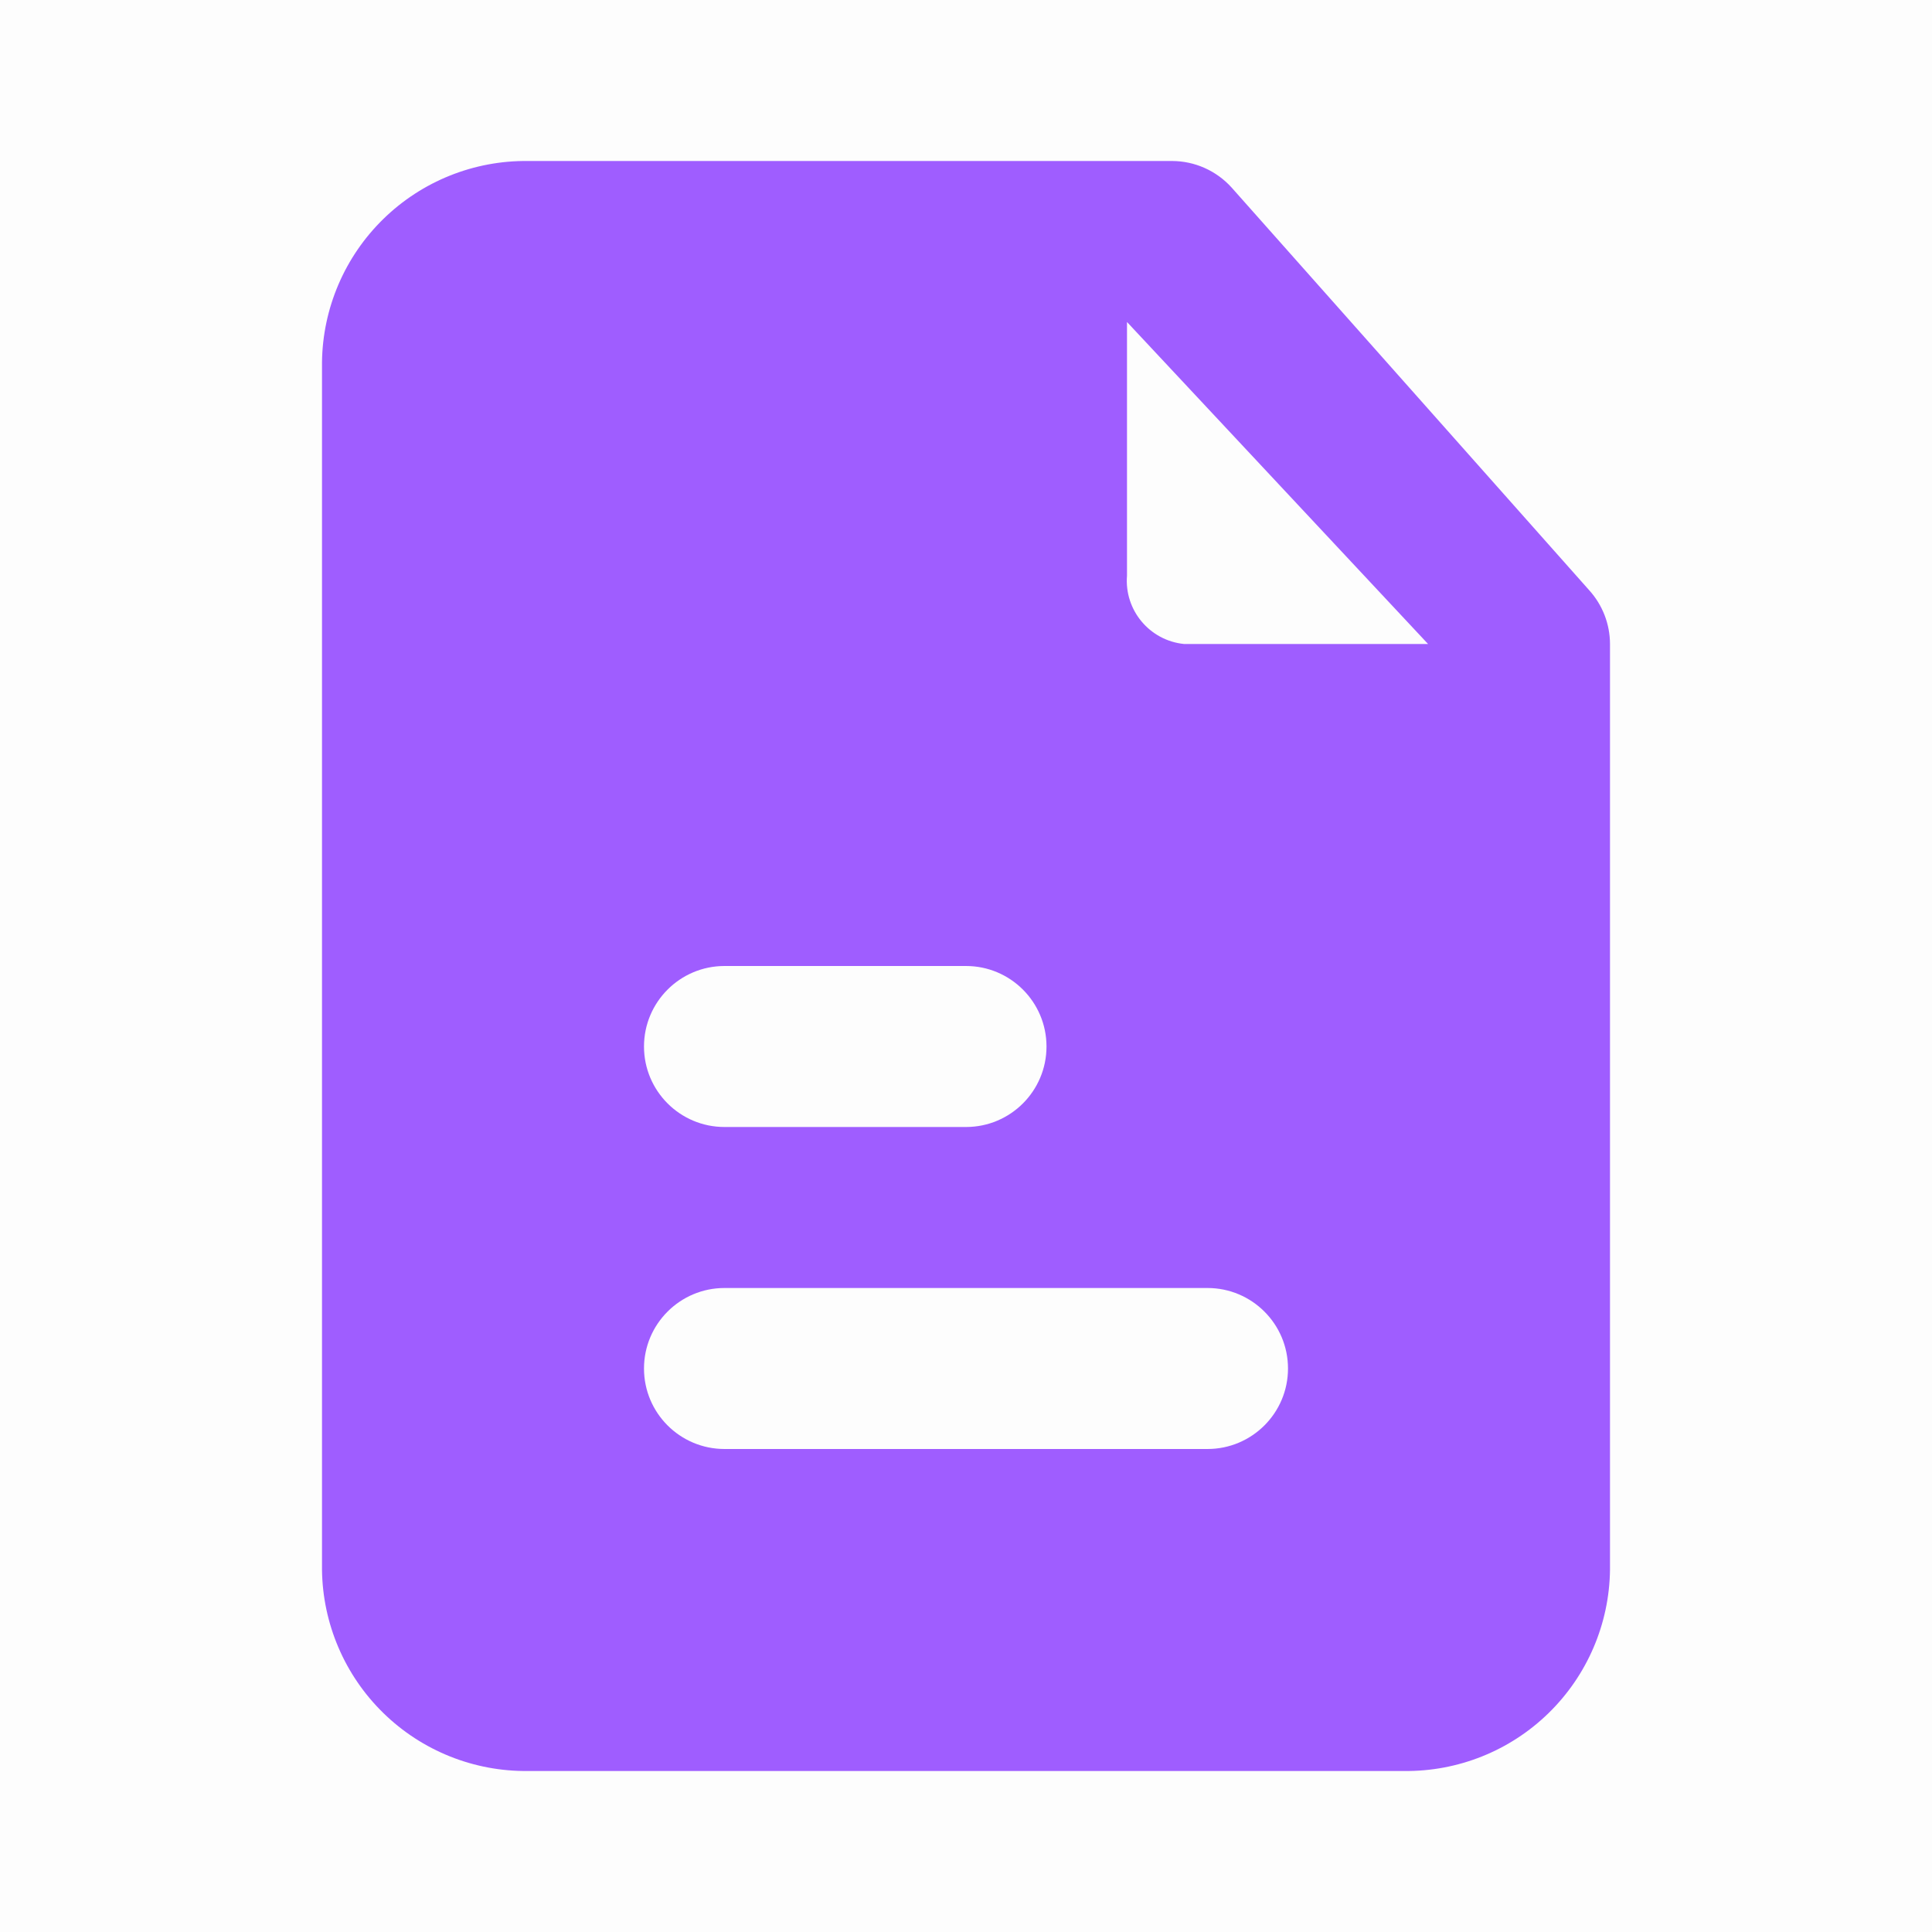 <svg width="42" height="42" viewBox="0 0 42 42" fill="none" xmlns="http://www.w3.org/2000/svg"><path opacity=".01" d="M0 0h42v42H0z" fill="#000"/><path fill-rule="evenodd" clip-rule="evenodd" d="M26.775 4.078 34.545 12.828C34.837 13.149 34.999 13.566 35 14V34.125C34.986 35.299 34.506 36.42 33.666 37.24 32.826 38.061 31.694 38.514 30.52 38.5H11.48C10.306 38.514 9.174 38.061 8.334 37.24 7.494 36.42 7.014 35.299 7 34.125V7.875C7.014 6.701 7.494 5.58 8.334 4.76 9.174 3.939 10.306 3.486 11.48 3.5h14C25.974 3.501 26.444 3.711 26.775 4.078zM21 21H15.75C14.784 21 14 21.784 14 22.75 14 23.717 14.784 24.5 15.75 24.5H21C21.966 24.5 22.75 23.717 22.75 22.75 22.75 21.784 21.966 21 21 21zm-5.25 10.5C14.784 31.5 14 30.717 14 29.75 14 28.784 14.784 28 15.75 28h10.5C27.216 28 28 28.784 28 29.75 28 30.717 27.216 31.5 26.25 31.5H15.75zM24.5 12.513C24.439 13.264 24.992 13.926 25.742 14H31.045L24.5 7V12.513z" fill="#9f5dff"/></svg>